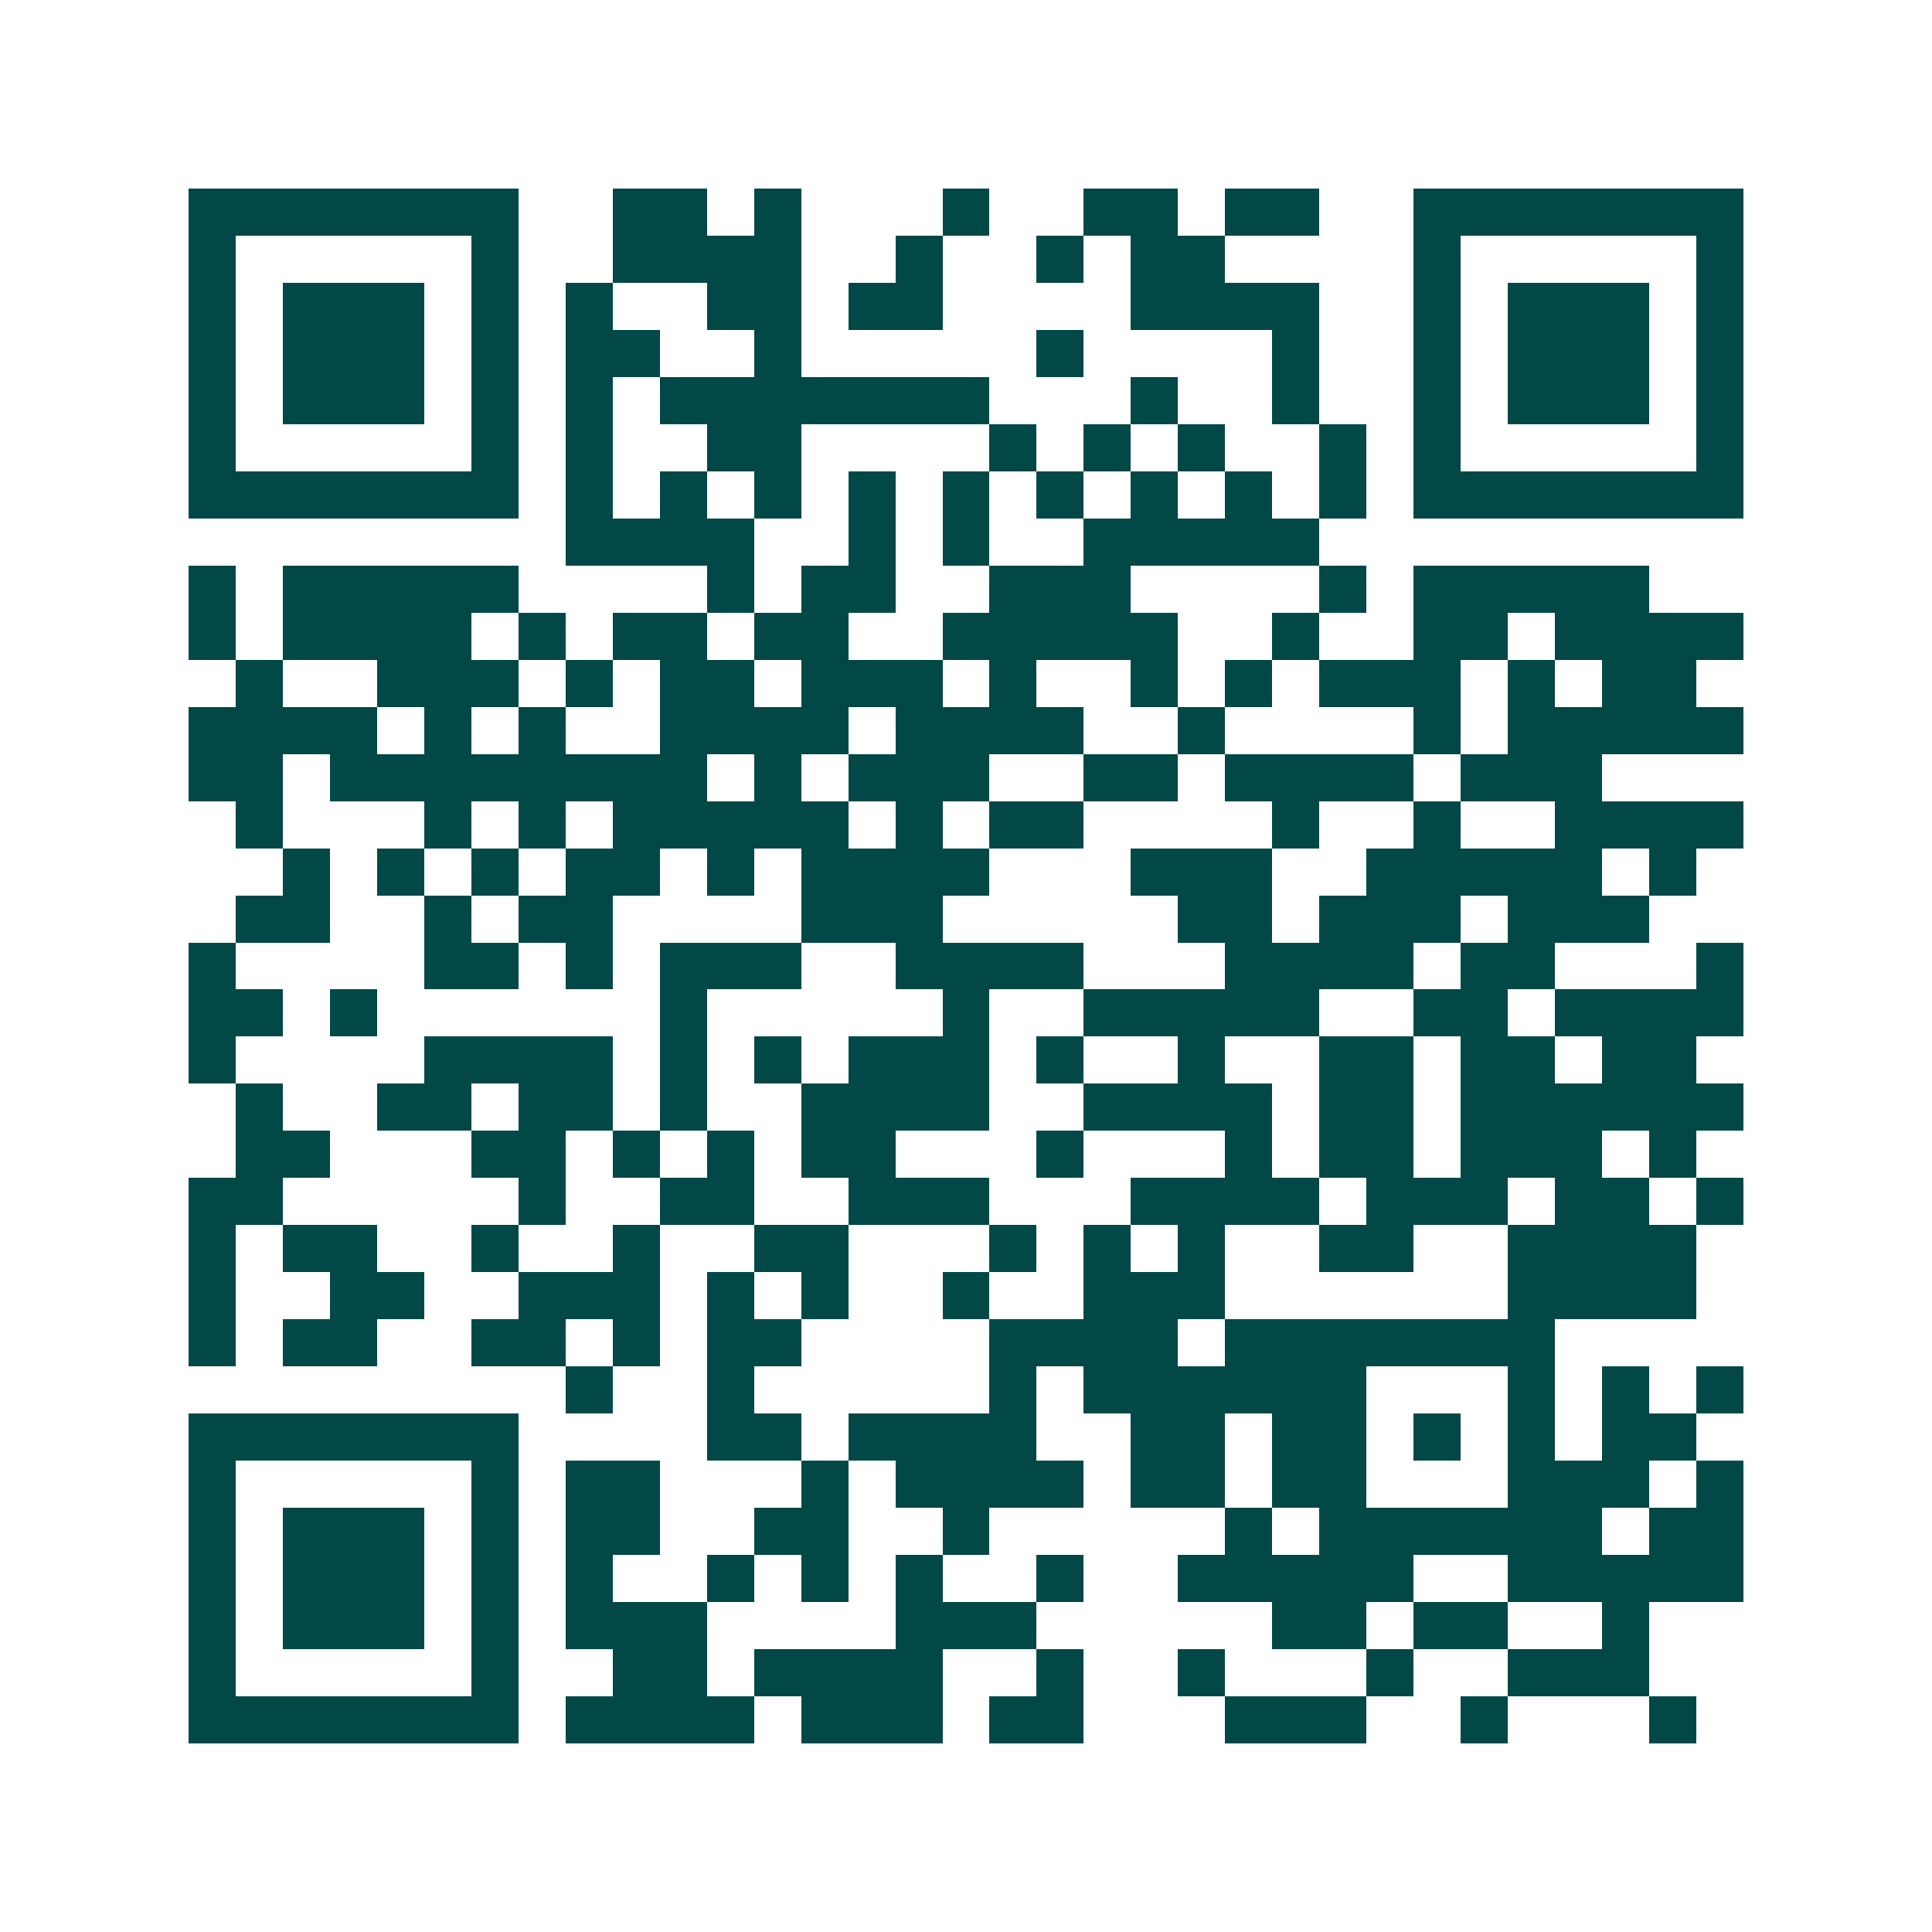 <svg xmlns="http://www.w3.org/2000/svg" width="200" height="200" viewBox="0 0 41 41" shape-rendering="crispEdges"><path fill="#ffffff" d="M0 0h41v41H0z"/><path stroke="#014847" d="M4 4.5h7m2 0h2m1 0h1m3 0h1m2 0h2m1 0h2m2 0h7M4 5.5h1m5 0h1m2 0h4m2 0h1m2 0h1m1 0h2m4 0h1m5 0h1M4 6.5h1m1 0h3m1 0h1m1 0h1m2 0h2m1 0h2m4 0h4m2 0h1m1 0h3m1 0h1M4 7.5h1m1 0h3m1 0h1m1 0h2m2 0h1m5 0h1m4 0h1m2 0h1m1 0h3m1 0h1M4 8.5h1m1 0h3m1 0h1m1 0h1m1 0h7m3 0h1m2 0h1m2 0h1m1 0h3m1 0h1M4 9.5h1m5 0h1m1 0h1m2 0h2m4 0h1m1 0h1m1 0h1m2 0h1m1 0h1m5 0h1M4 10.5h7m1 0h1m1 0h1m1 0h1m1 0h1m1 0h1m1 0h1m1 0h1m1 0h1m1 0h1m1 0h7M12 11.5h4m2 0h1m1 0h1m2 0h5M4 12.5h1m1 0h5m4 0h1m1 0h2m2 0h3m4 0h1m1 0h5M4 13.5h1m1 0h4m1 0h1m1 0h2m1 0h2m2 0h5m2 0h1m2 0h2m1 0h4M5 14.5h1m2 0h3m1 0h1m1 0h2m1 0h3m1 0h1m2 0h1m1 0h1m1 0h3m1 0h1m1 0h2M4 15.5h4m1 0h1m1 0h1m2 0h4m1 0h4m2 0h1m4 0h1m1 0h5M4 16.5h2m1 0h8m1 0h1m1 0h3m2 0h2m1 0h4m1 0h3M5 17.5h1m3 0h1m1 0h1m1 0h5m1 0h1m1 0h2m4 0h1m2 0h1m2 0h4M6 18.5h1m1 0h1m1 0h1m1 0h2m1 0h1m1 0h4m3 0h3m2 0h5m1 0h1M5 19.5h2m2 0h1m1 0h2m4 0h3m5 0h2m1 0h3m1 0h3M4 20.5h1m4 0h2m1 0h1m1 0h3m2 0h4m3 0h4m1 0h2m3 0h1M4 21.5h2m1 0h1m6 0h1m5 0h1m2 0h5m2 0h2m1 0h4M4 22.5h1m4 0h4m1 0h1m1 0h1m1 0h3m1 0h1m2 0h1m2 0h2m1 0h2m1 0h2M5 23.5h1m2 0h2m1 0h2m1 0h1m2 0h4m2 0h4m1 0h2m1 0h6M5 24.5h2m3 0h2m1 0h1m1 0h1m1 0h2m3 0h1m3 0h1m1 0h2m1 0h3m1 0h1M4 25.5h2m5 0h1m2 0h2m2 0h3m3 0h4m1 0h3m1 0h2m1 0h1M4 26.5h1m1 0h2m2 0h1m2 0h1m2 0h2m3 0h1m1 0h1m1 0h1m2 0h2m2 0h4M4 27.5h1m2 0h2m2 0h3m1 0h1m1 0h1m2 0h1m2 0h3m6 0h4M4 28.5h1m1 0h2m2 0h2m1 0h1m1 0h2m4 0h4m1 0h7M12 29.5h1m2 0h1m5 0h1m1 0h6m3 0h1m1 0h1m1 0h1M4 30.5h7m4 0h2m1 0h4m2 0h2m1 0h2m1 0h1m1 0h1m1 0h2M4 31.5h1m5 0h1m1 0h2m3 0h1m1 0h4m1 0h2m1 0h2m3 0h3m1 0h1M4 32.5h1m1 0h3m1 0h1m1 0h2m2 0h2m2 0h1m5 0h1m1 0h6m1 0h2M4 33.5h1m1 0h3m1 0h1m1 0h1m2 0h1m1 0h1m1 0h1m2 0h1m2 0h5m2 0h5M4 34.5h1m1 0h3m1 0h1m1 0h3m4 0h3m5 0h2m1 0h2m2 0h1M4 35.5h1m5 0h1m2 0h2m1 0h4m2 0h1m2 0h1m3 0h1m2 0h3M4 36.5h7m1 0h4m1 0h3m1 0h2m3 0h3m2 0h1m3 0h1"/></svg>
